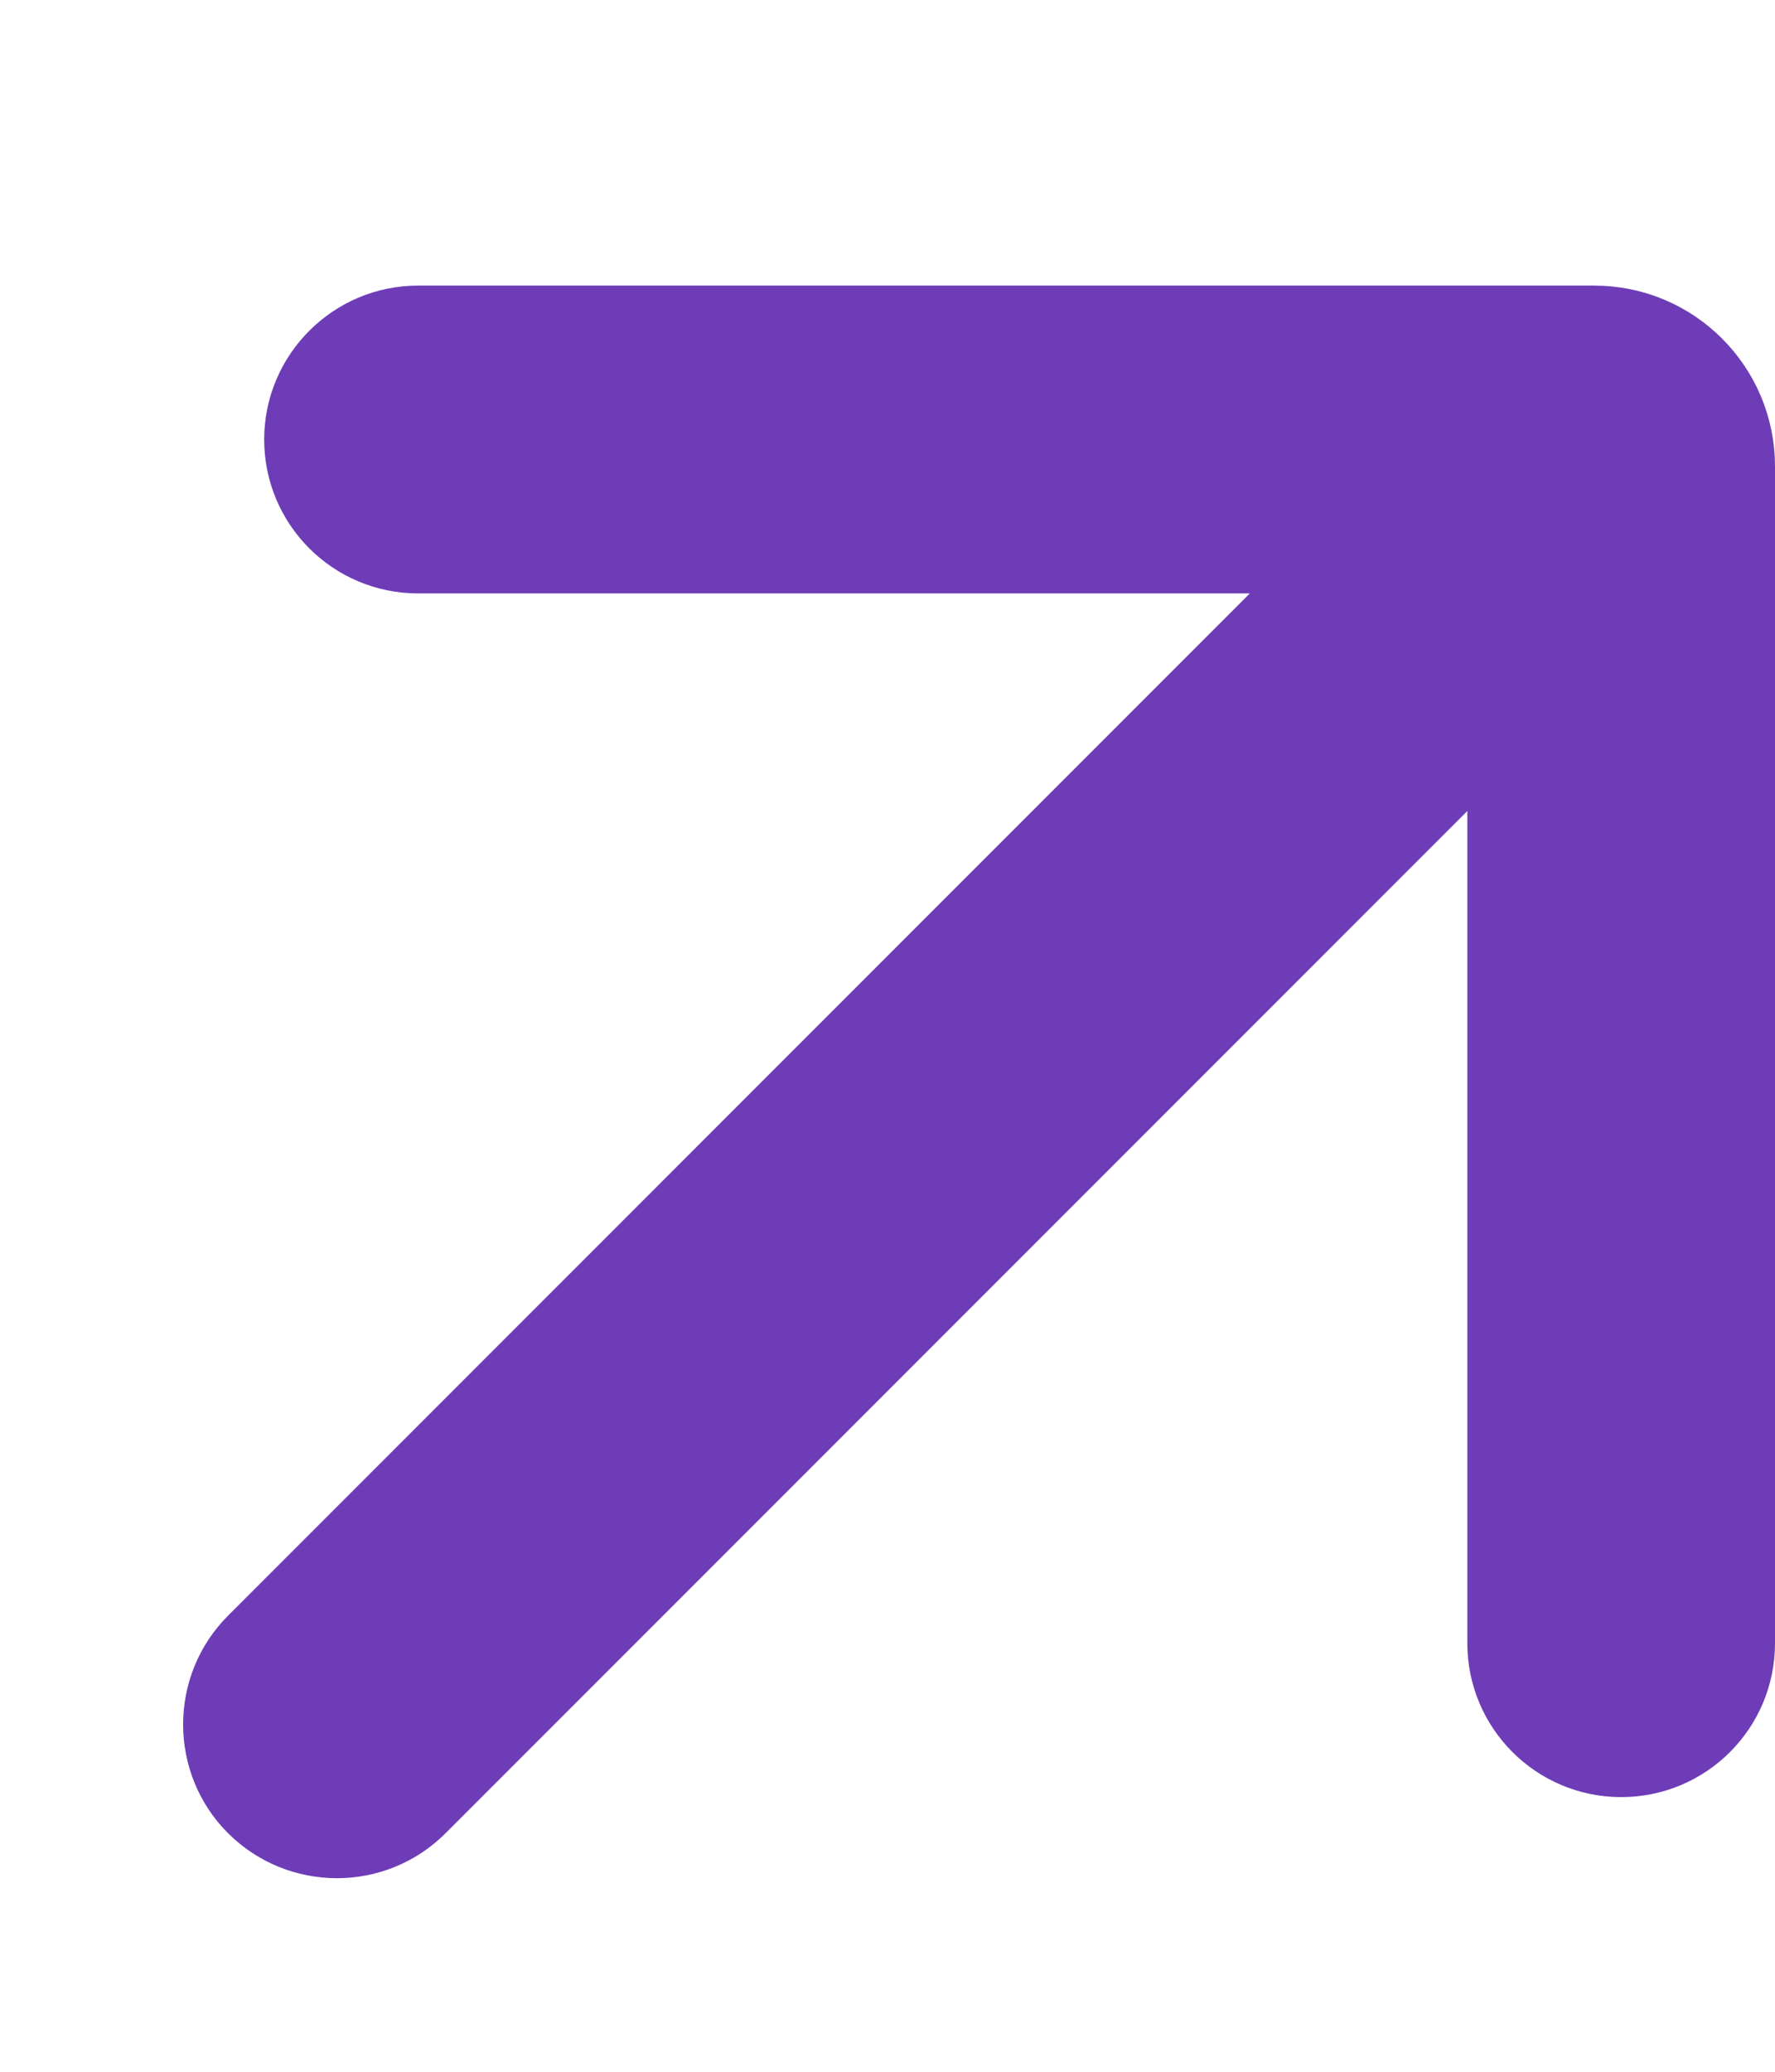 <?xml version="1.0" encoding="UTF-8"?> <svg xmlns="http://www.w3.org/2000/svg" width="6" height="7" viewBox="0 0 6 7" fill="none"><path d="M5.028 2.576L1.458 6.146C1.282 6.322 0.996 6.322 0.819 6.146V6.146C0.643 5.97 0.643 5.683 0.819 5.507L4.389 1.937H1.413C1.164 1.937 0.961 1.735 0.961 1.485V1.485C0.961 1.236 1.164 1.033 1.413 1.033H5.389C5.689 1.033 5.932 1.276 5.932 1.576V5.552C5.932 5.802 5.73 6.004 5.48 6.004V6.004C5.231 6.004 5.028 5.802 5.028 5.552V2.576Z" fill="#6E3CB7" stroke="#6E3CB7" stroke-width="0.136"></path></svg> 